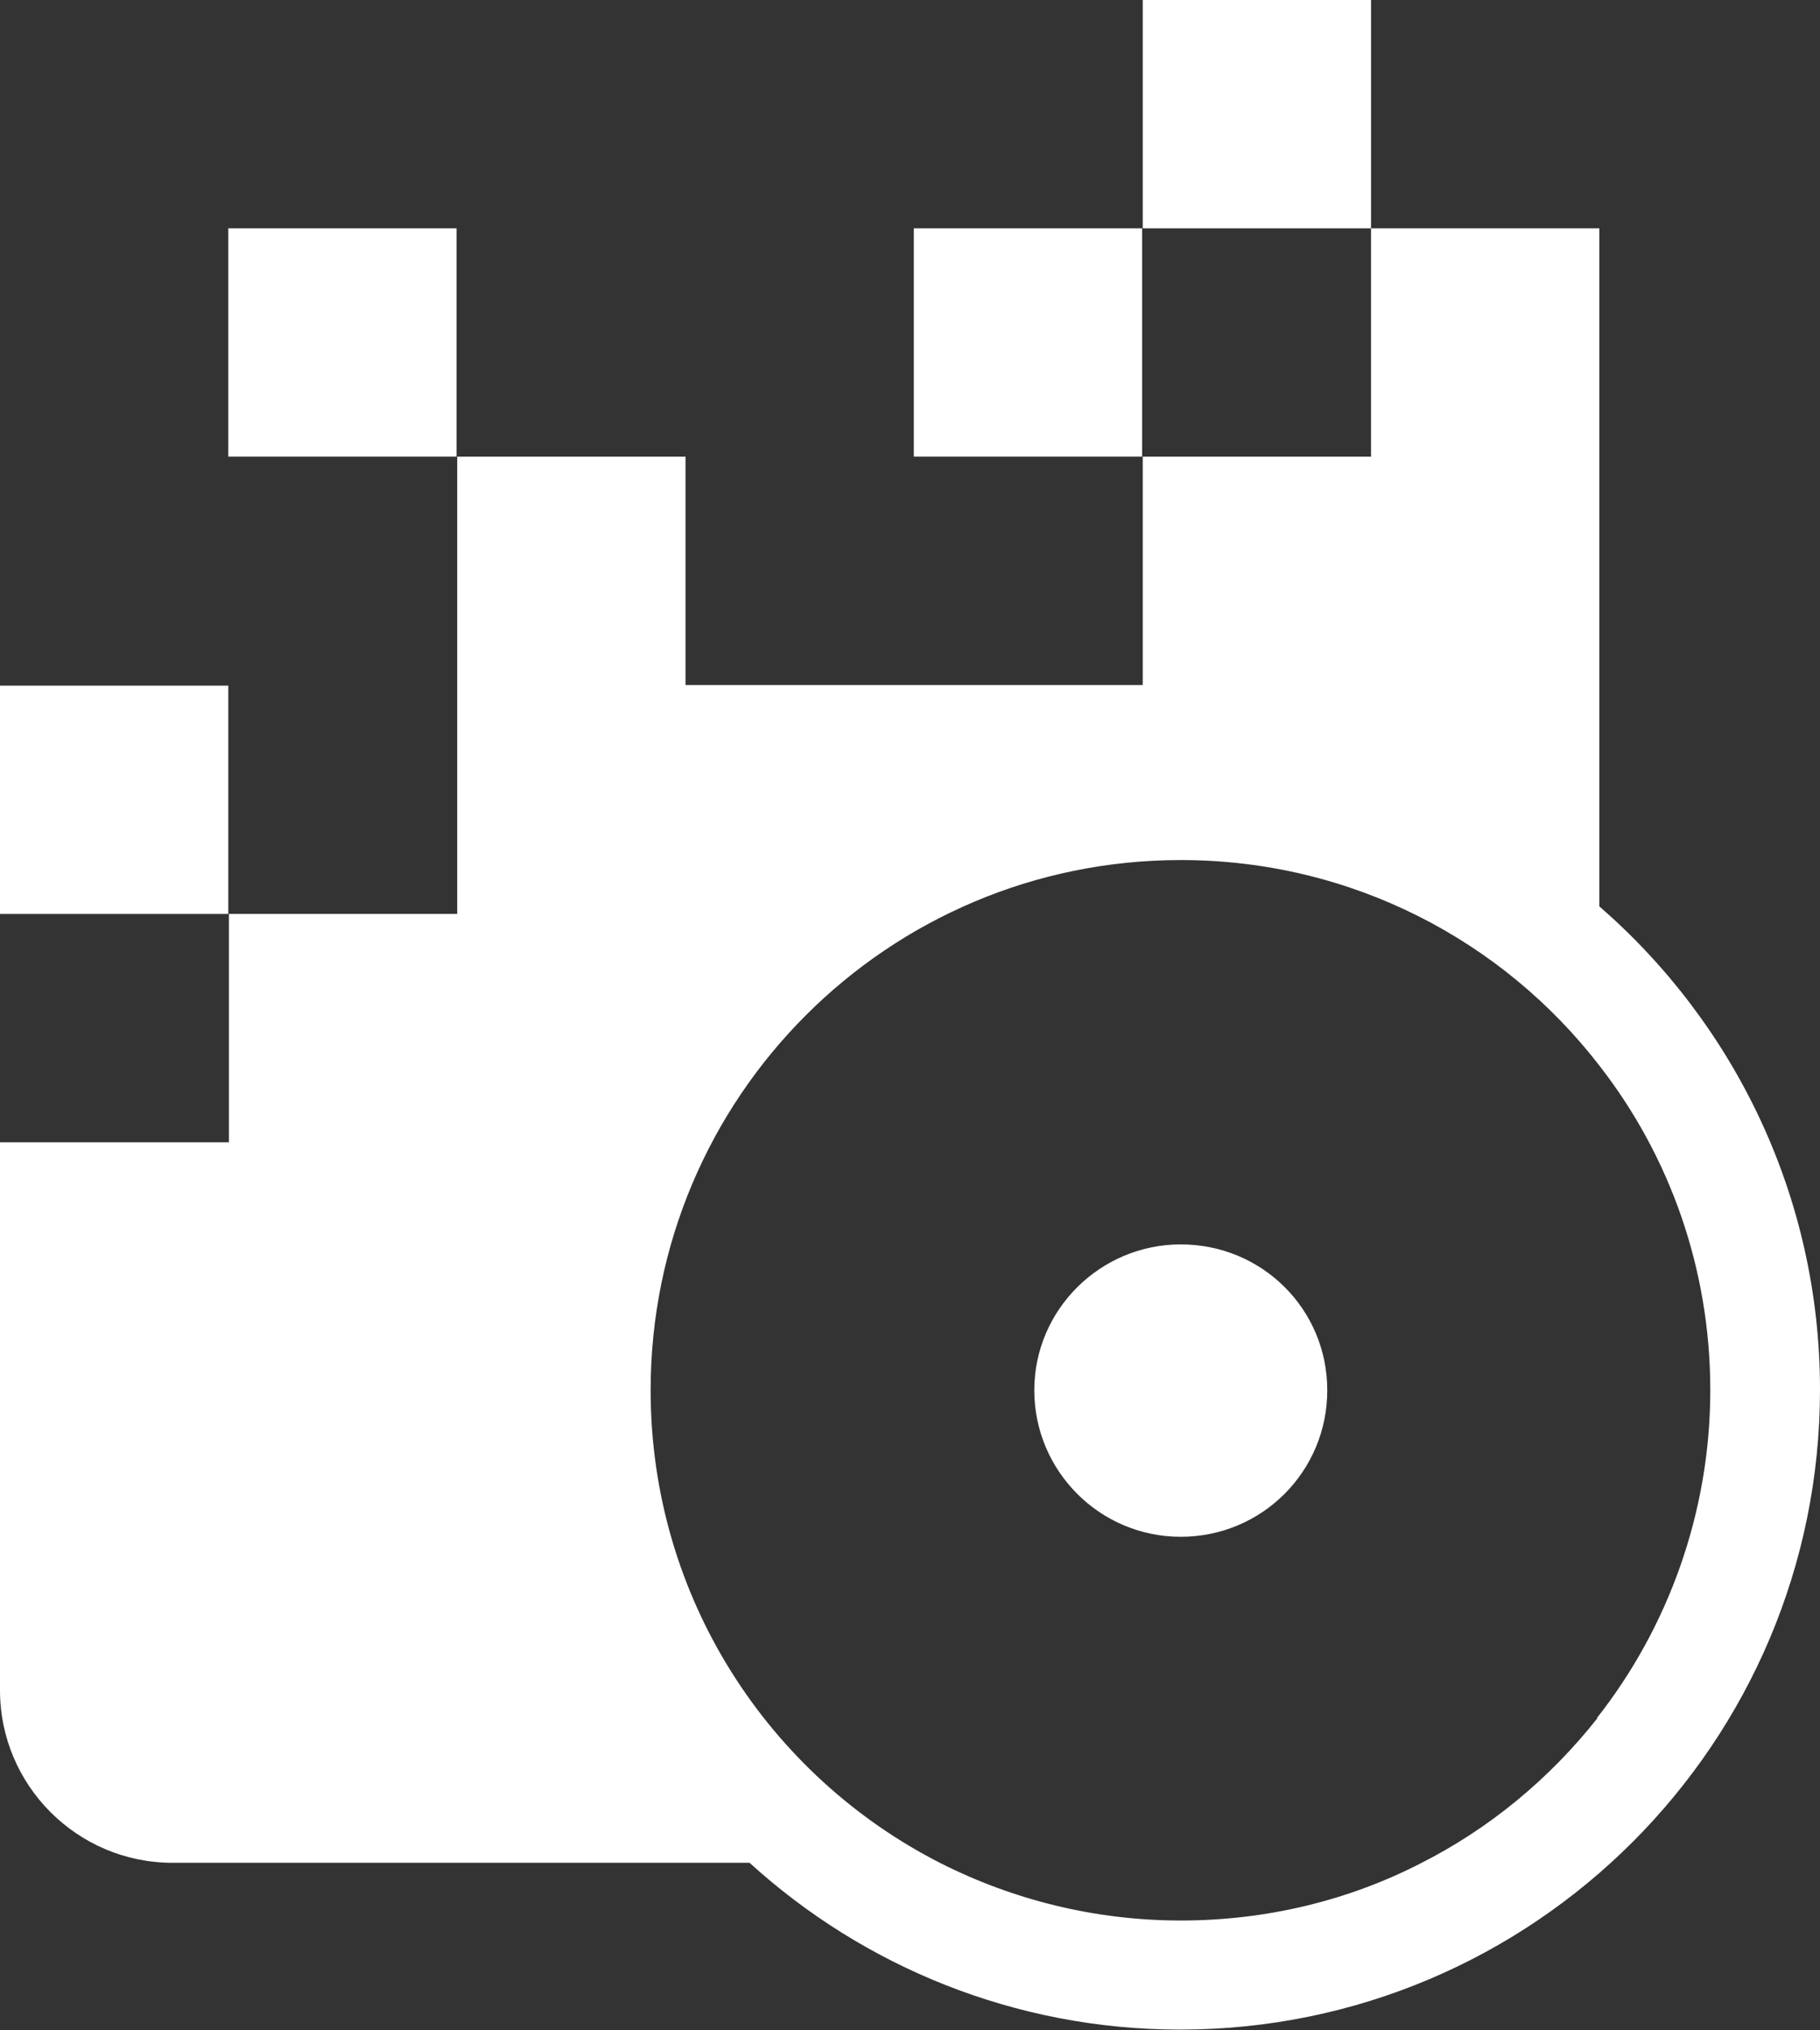 <?xml version="1.0" encoding="UTF-8"?><svg id="Layer_2" xmlns="http://www.w3.org/2000/svg" viewBox="0 0 28.7 32.01"><rect x="0" y="0" width="28.7" height="32.01" fill="#333333" stroke="none"/><defs><style>.cls-1{fill:#fff;stroke-width:0px;}</style></defs><g id="Layer_1-2"><rect class="cls-1" x="14.41" y="3.6" width="3.6" height="3.6"/><rect class="cls-1" y="10.81" width="3.6" height="3.6"/><rect class="cls-1" x="3.6" y="3.6" width="3.6" height="3.6"/><rect class="cls-1" x="18.02" width="3.6" height="3.6"/><path class="cls-1" d="M25.22,14.3V3.6h-3.6v3.6h-3.6v3.6h-7.21v-3.6h-3.6v7.21h-3.6v3.6H0v8.64c0,1.5,1.22,2.72,2.72,2.72h9.1c1.79,1.63,4.18,2.63,6.79,2.63,5.57,0,10.09-4.52,10.09-10.09,0-3.04-1.35-5.77-3.48-7.62ZM25.19,27.09c-.75.95-1.7,1.74-2.79,2.29-1.13.58-2.42.9-3.78.9s-2.65-.33-3.78-.9c-2.72-1.38-4.58-4.2-4.58-7.46,0-4.62,3.74-8.36,8.36-8.36,2.69,0,5.08,1.27,6.6,3.24,1.1,1.41,1.75,3.19,1.75,5.12s-.67,3.75-1.79,5.17Z"/><path class="cls-1" d="M18.62,19.62c-1.27,0-2.31,1.03-2.31,2.3s1.03,2.31,2.31,2.31,2.31-1.03,2.31-2.31-1.03-2.3-2.31-2.3Z"/></g></svg>